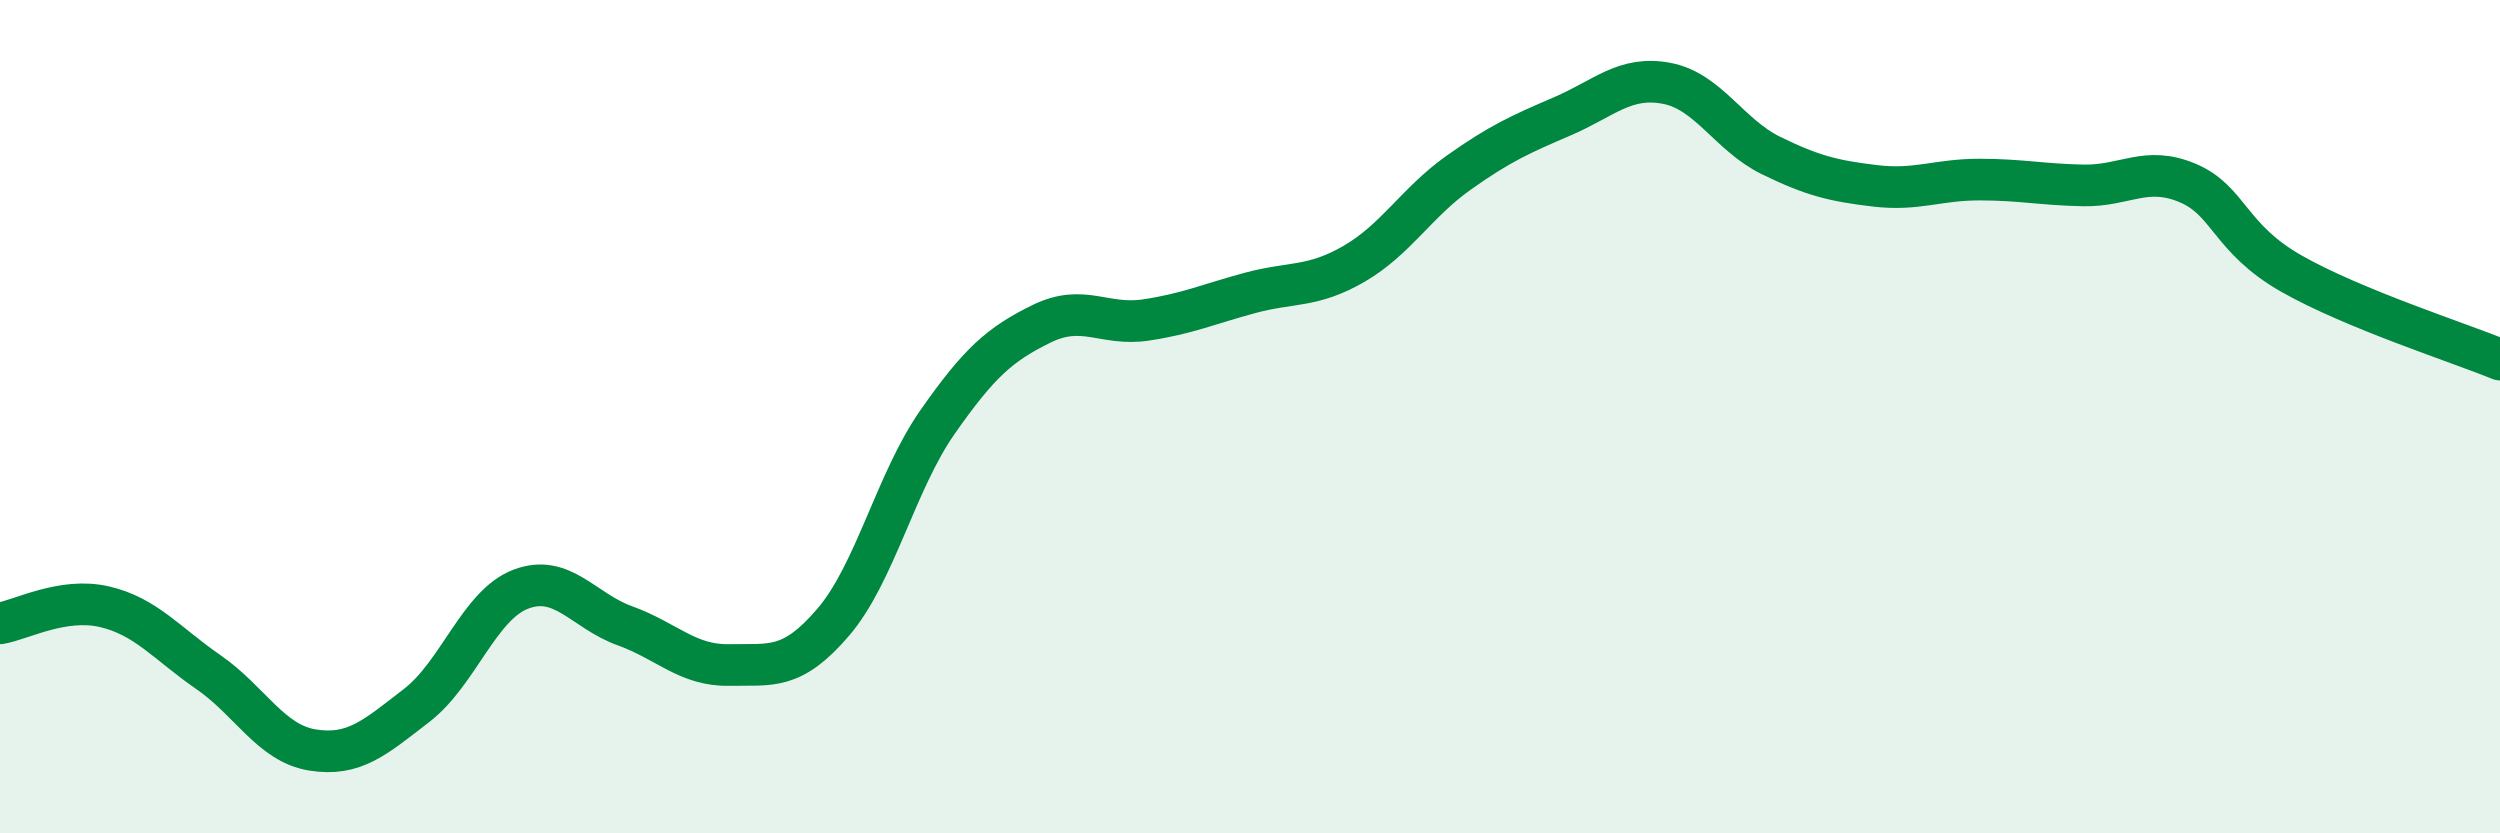 
    <svg width="60" height="20" viewBox="0 0 60 20" xmlns="http://www.w3.org/2000/svg">
      <path
        d="M 0,14.96 C 0.5,14.88 1.5,14.33 2.5,14.56 C 3.5,14.79 4,15.44 5,16.13 C 6,16.82 6.5,17.84 7.5,18 C 8.5,18.16 9,17.7 10,16.93 C 11,16.16 11.5,14.52 12.5,14.14 C 13.5,13.76 14,14.66 15,15.02 C 16,15.38 16.5,15.98 17.5,15.96 C 18.5,15.94 19,16.1 20,14.93 C 21,13.76 21.5,11.56 22.5,10.13 C 23.5,8.7 24,8.26 25,7.77 C 26,7.28 26.5,7.83 27.5,7.68 C 28.5,7.53 29,7.3 30,7.03 C 31,6.76 31.5,6.91 32.5,6.33 C 33.5,5.75 34,4.86 35,4.15 C 36,3.44 36.5,3.22 37.5,2.79 C 38.5,2.36 39,1.81 40,2 C 41,2.19 41.5,3.24 42.5,3.73 C 43.5,4.22 44,4.34 45,4.46 C 46,4.58 46.5,4.31 47.5,4.31 C 48.5,4.31 49,4.43 50,4.45 C 51,4.47 51.5,3.97 52.5,4.39 C 53.5,4.81 53.5,5.72 55,6.57 C 56.5,7.42 59,8.22 60,8.63L60 20L0 20Z"
        fill="#008740"
        opacity="0.1"
        stroke-linecap="round"
        stroke-linejoin="round"
      />
      <path
        d="M 0,14.96 C 0.5,14.88 1.5,14.33 2.5,14.56 C 3.5,14.79 4,15.44 5,16.13 C 6,16.82 6.5,17.84 7.5,18 C 8.5,18.16 9,17.7 10,16.93 C 11,16.16 11.5,14.52 12.5,14.14 C 13.5,13.76 14,14.66 15,15.02 C 16,15.38 16.5,15.98 17.5,15.96 C 18.5,15.94 19,16.1 20,14.93 C 21,13.76 21.5,11.56 22.5,10.13 C 23.5,8.7 24,8.26 25,7.77 C 26,7.28 26.5,7.83 27.5,7.68 C 28.5,7.53 29,7.3 30,7.03 C 31,6.76 31.5,6.91 32.5,6.33 C 33.5,5.75 34,4.86 35,4.15 C 36,3.44 36.5,3.22 37.5,2.79 C 38.5,2.36 39,1.81 40,2 C 41,2.19 41.5,3.24 42.5,3.73 C 43.5,4.22 44,4.34 45,4.46 C 46,4.58 46.5,4.31 47.5,4.31 C 48.5,4.31 49,4.43 50,4.45 C 51,4.47 51.5,3.97 52.5,4.39 C 53.5,4.81 53.5,5.72 55,6.57 C 56.5,7.42 59,8.22 60,8.63"
        stroke="#008740"
        stroke-width="1"
        fill="none"
        stroke-linecap="round"
        stroke-linejoin="round"
      />
    </svg>
  